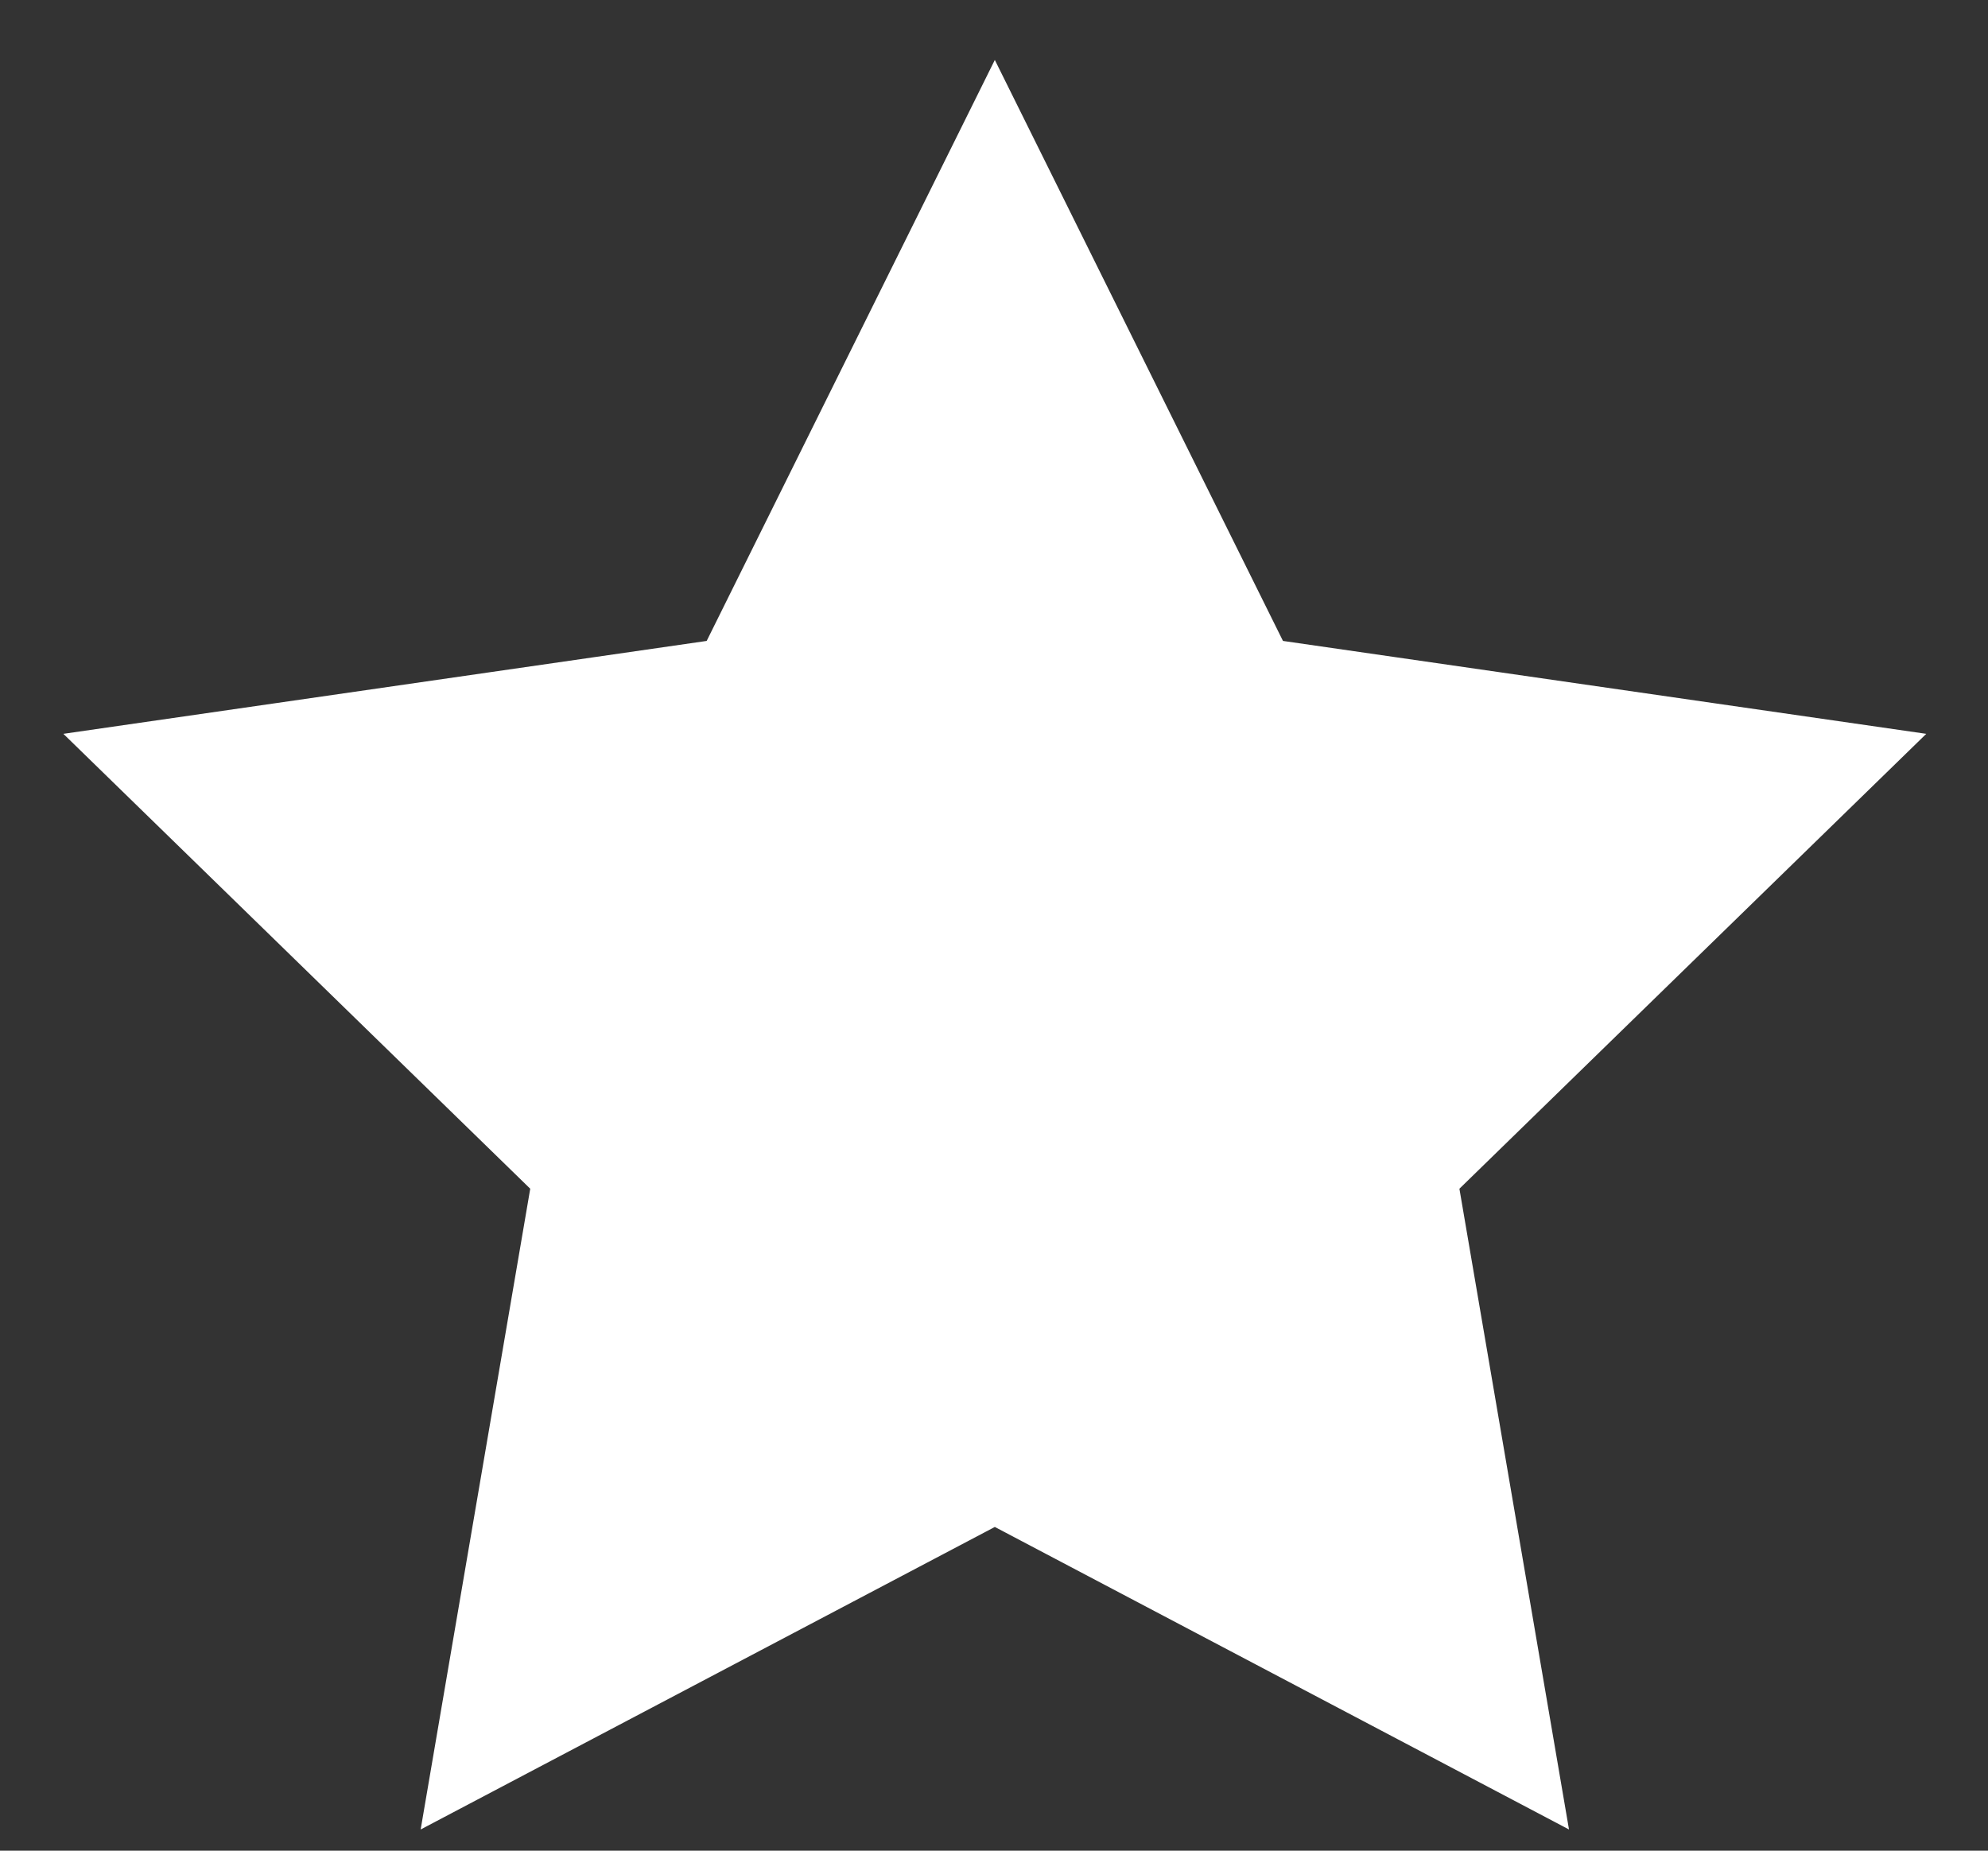 <svg width="29" height="27" viewBox="0 0 29 27" fill="none" xmlns="http://www.w3.org/2000/svg">
<rect x="0" y="0" width="29" height="27" fill="#333333" stroke="none"/>
<path d="M2 11.056L8.272 17.168L6.8 25.776L14.512 21.712L22.224 25.776L20.752 17.168L27.024 11.056L18.384 9.808L14.512 2L10.64 9.808L2 11.056Z" fill="white" stroke="white"/>
</svg>
